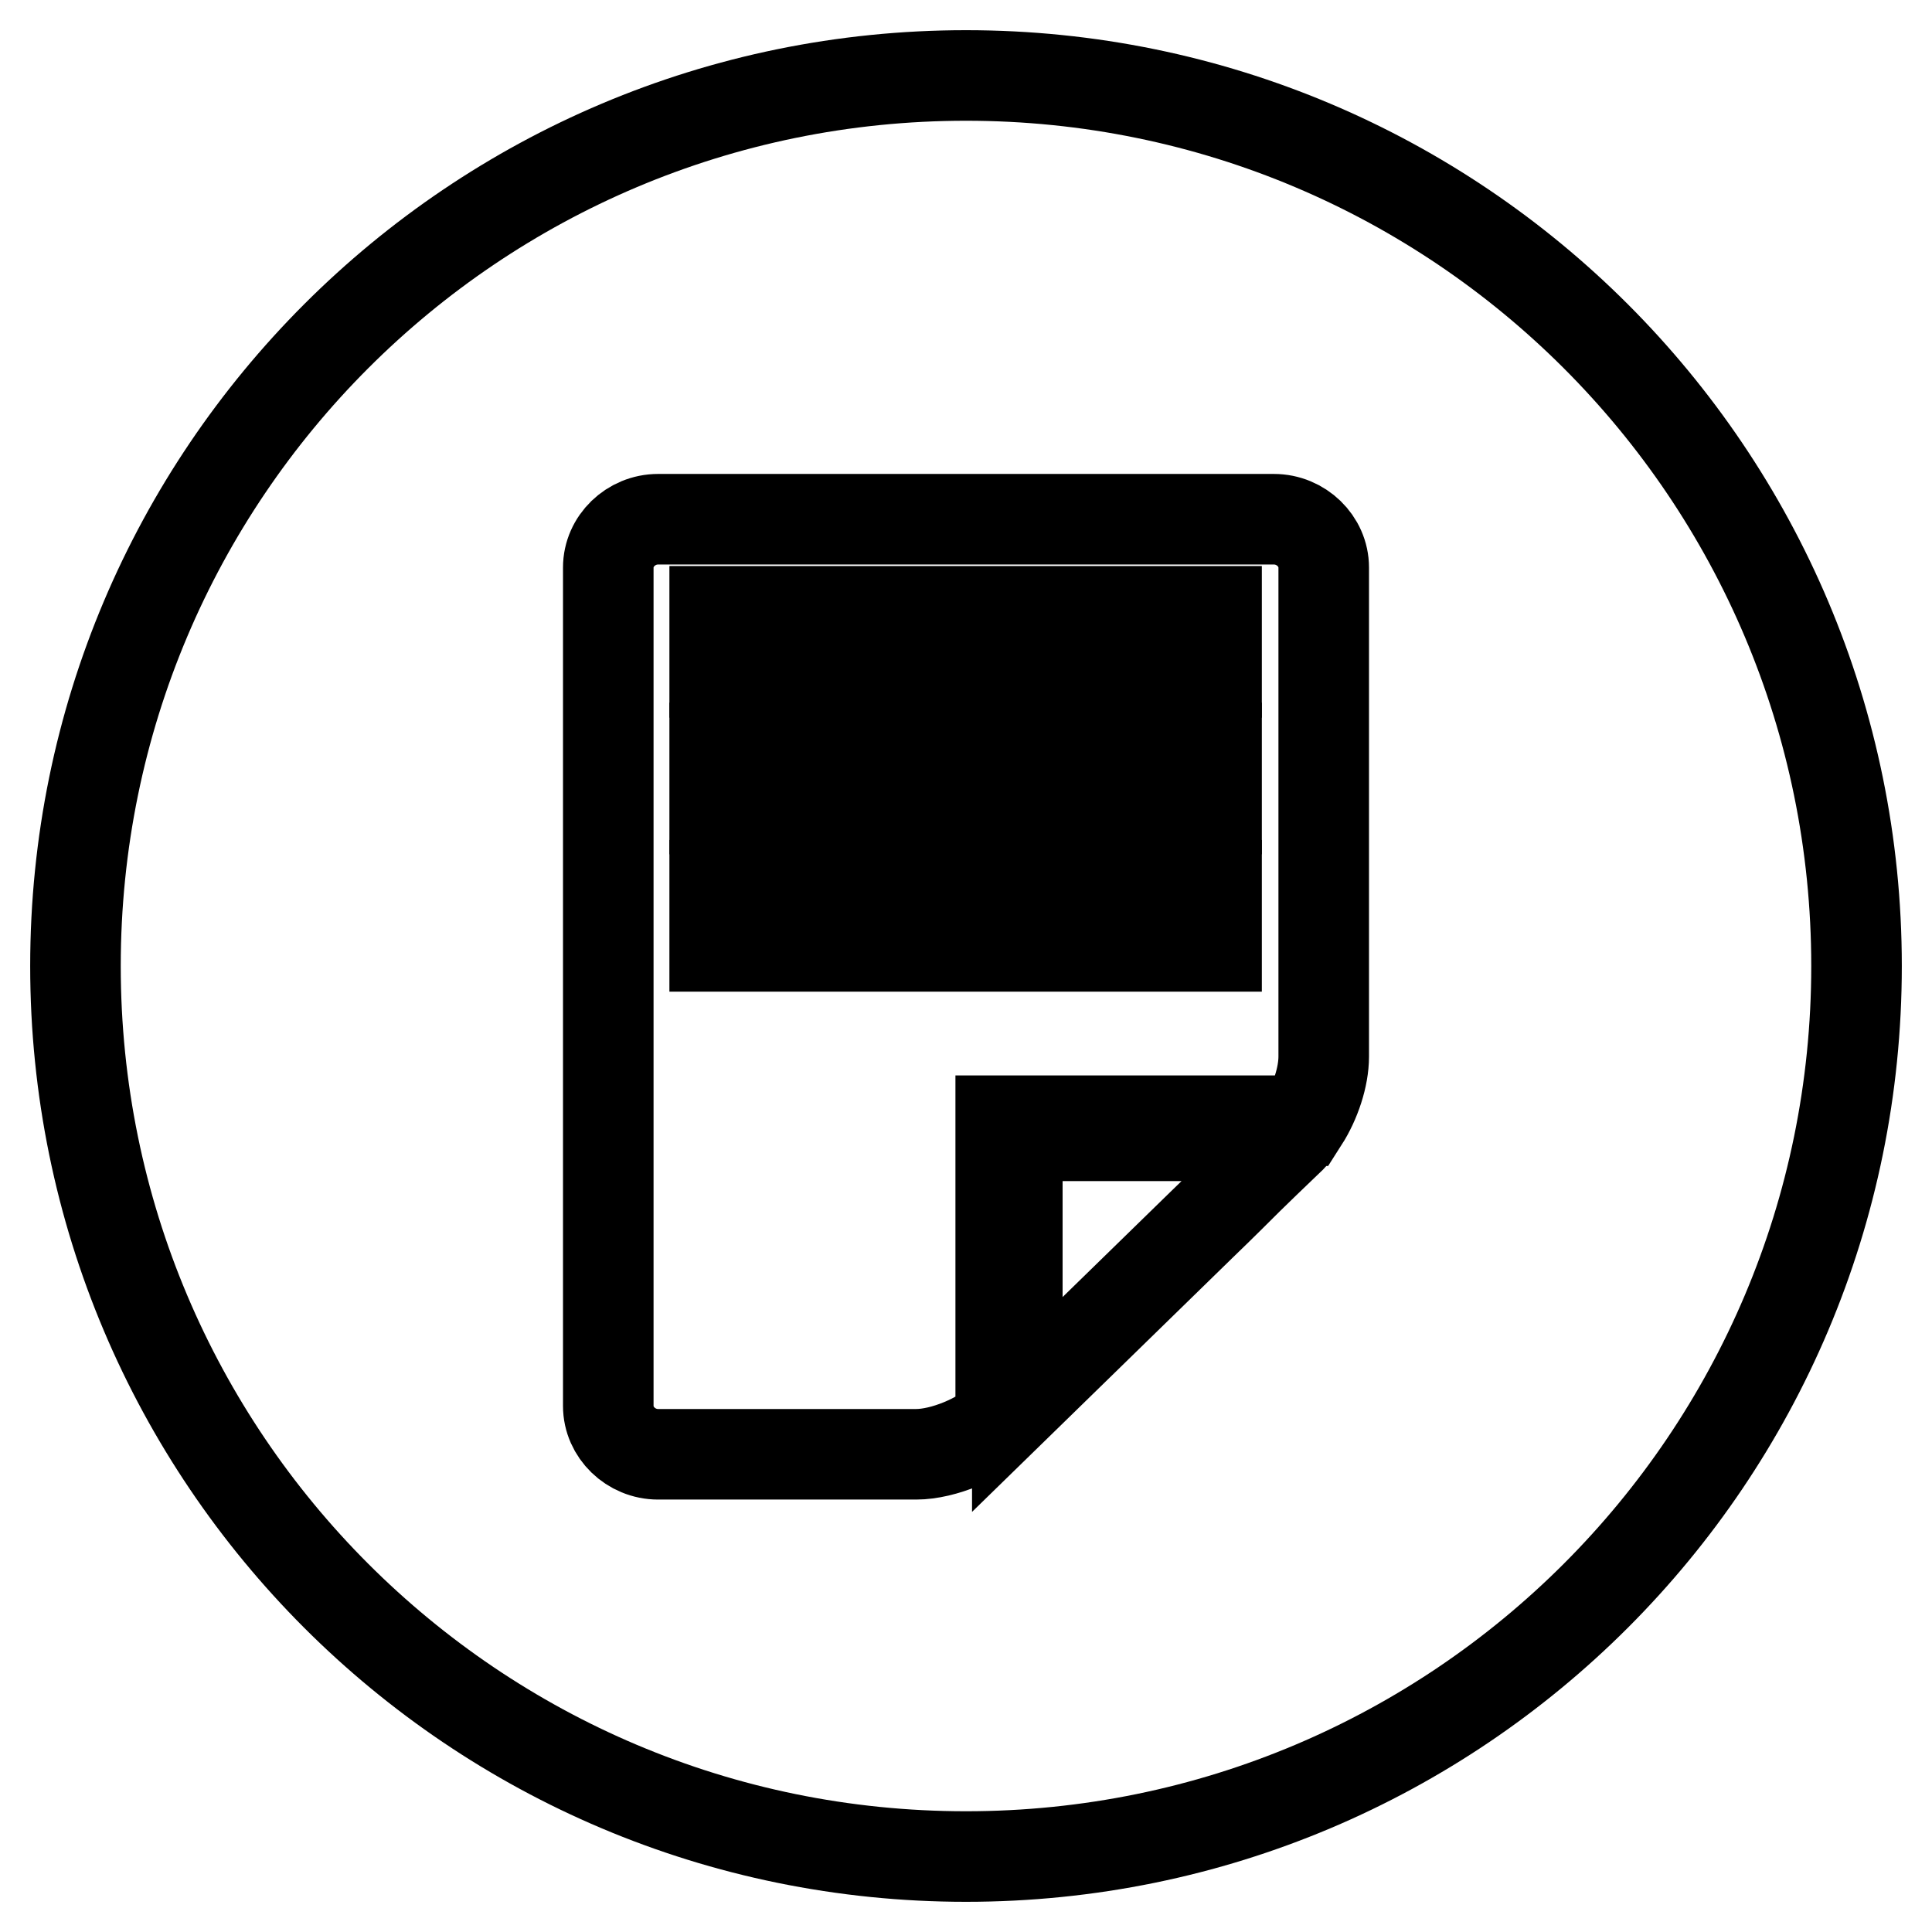 <?xml version="1.0" encoding="utf-8"?>
<!-- Svg Vector Icons : http://www.onlinewebfonts.com/icon -->
<!DOCTYPE svg PUBLIC "-//W3C//DTD SVG 1.1//EN" "http://www.w3.org/Graphics/SVG/1.1/DTD/svg11.dtd">
<svg version="1.1" xmlns="http://www.w3.org/2000/svg" xmlns:xlink="http://www.w3.org/1999/xlink" x="0px" y="0px" viewBox="0 0 256 256" enable-background="new 0 0 256 256" xml:space="preserve">
<g><g><path stroke-width="12" fill-opacity="0" stroke="#000000"  d="M94.7,117.3h66.5v8.1H94.7V117.3z"/><path stroke-width="12" fill-opacity="0" stroke="#000000"  d="M94.7,99.1h66.5v8.1H94.7V99.1z"/><path stroke-width="12" fill-opacity="0" stroke="#000000"  d="M128,10C62.8,10,10,62.8,10,128c0,65.2,52.8,118,118,118c65.2,0,118-52.8,118-118C246,62.8,193.2,10,128,10z M171.1,150.7c-2.4,2.3-5,4.8-5.8,5.6c-0.8,0.8-3.5,3.5-6.1,6l-24.4,23.8v-35.6H171C171,150.5,171.7,150.1,171.1,150.7z M175.4,140c0,2.7-1.1,6-2.7,8.5l0,0l0,0l0,0h-40.1v39.6c-2.6,2.5-7.6,4.6-11.2,4.6H87.2c-3.6,0-6.6-2.9-6.6-6.4V75.2c0-3.5,3-6.4,6.6-6.4h81.6c3.6,0,6.6,2.9,6.6,6.4V140L175.4,140z"/><path stroke-width="12" fill-opacity="0" stroke="#000000"  d="M94.7,81h66.5v8.1H94.7V81z"/><path stroke-width="12" fill-opacity="0" stroke="#000000"  d="M172.7,148.5L172.7,148.5L172.7,148.5L172.7,148.5z"/></g></g>
</svg>
